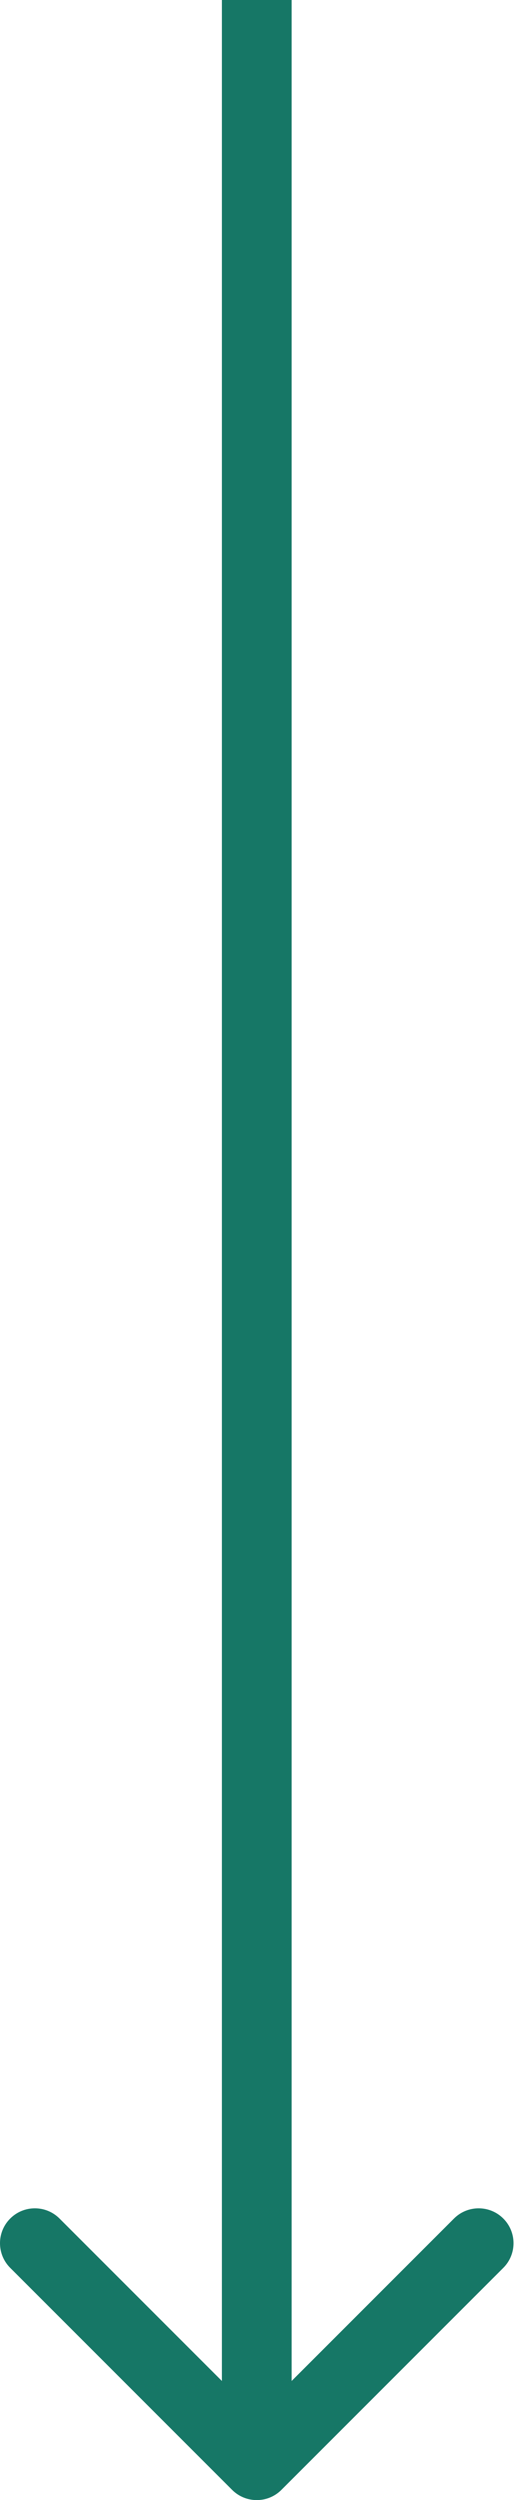 <?xml version="1.0" encoding="UTF-8"?> <svg xmlns="http://www.w3.org/2000/svg" width="45" height="215" viewBox="0 0 45 215" fill="none"> <path d="M19.971 214.121C21.142 215.293 23.042 215.293 24.213 214.121L43.305 195.029C44.477 193.858 44.477 191.958 43.305 190.787C42.133 189.615 40.234 189.615 39.062 190.787L22.092 207.757L5.121 190.787C3.95 189.615 2.05 189.615 0.879 190.787C-0.293 191.958 -0.293 193.858 0.879 195.029L19.971 214.121ZM19.092 1.31134e-07L19.092 212L25.092 212L25.092 -1.31134e-07L19.092 1.31134e-07Z" fill="#167766"></path> </svg> 